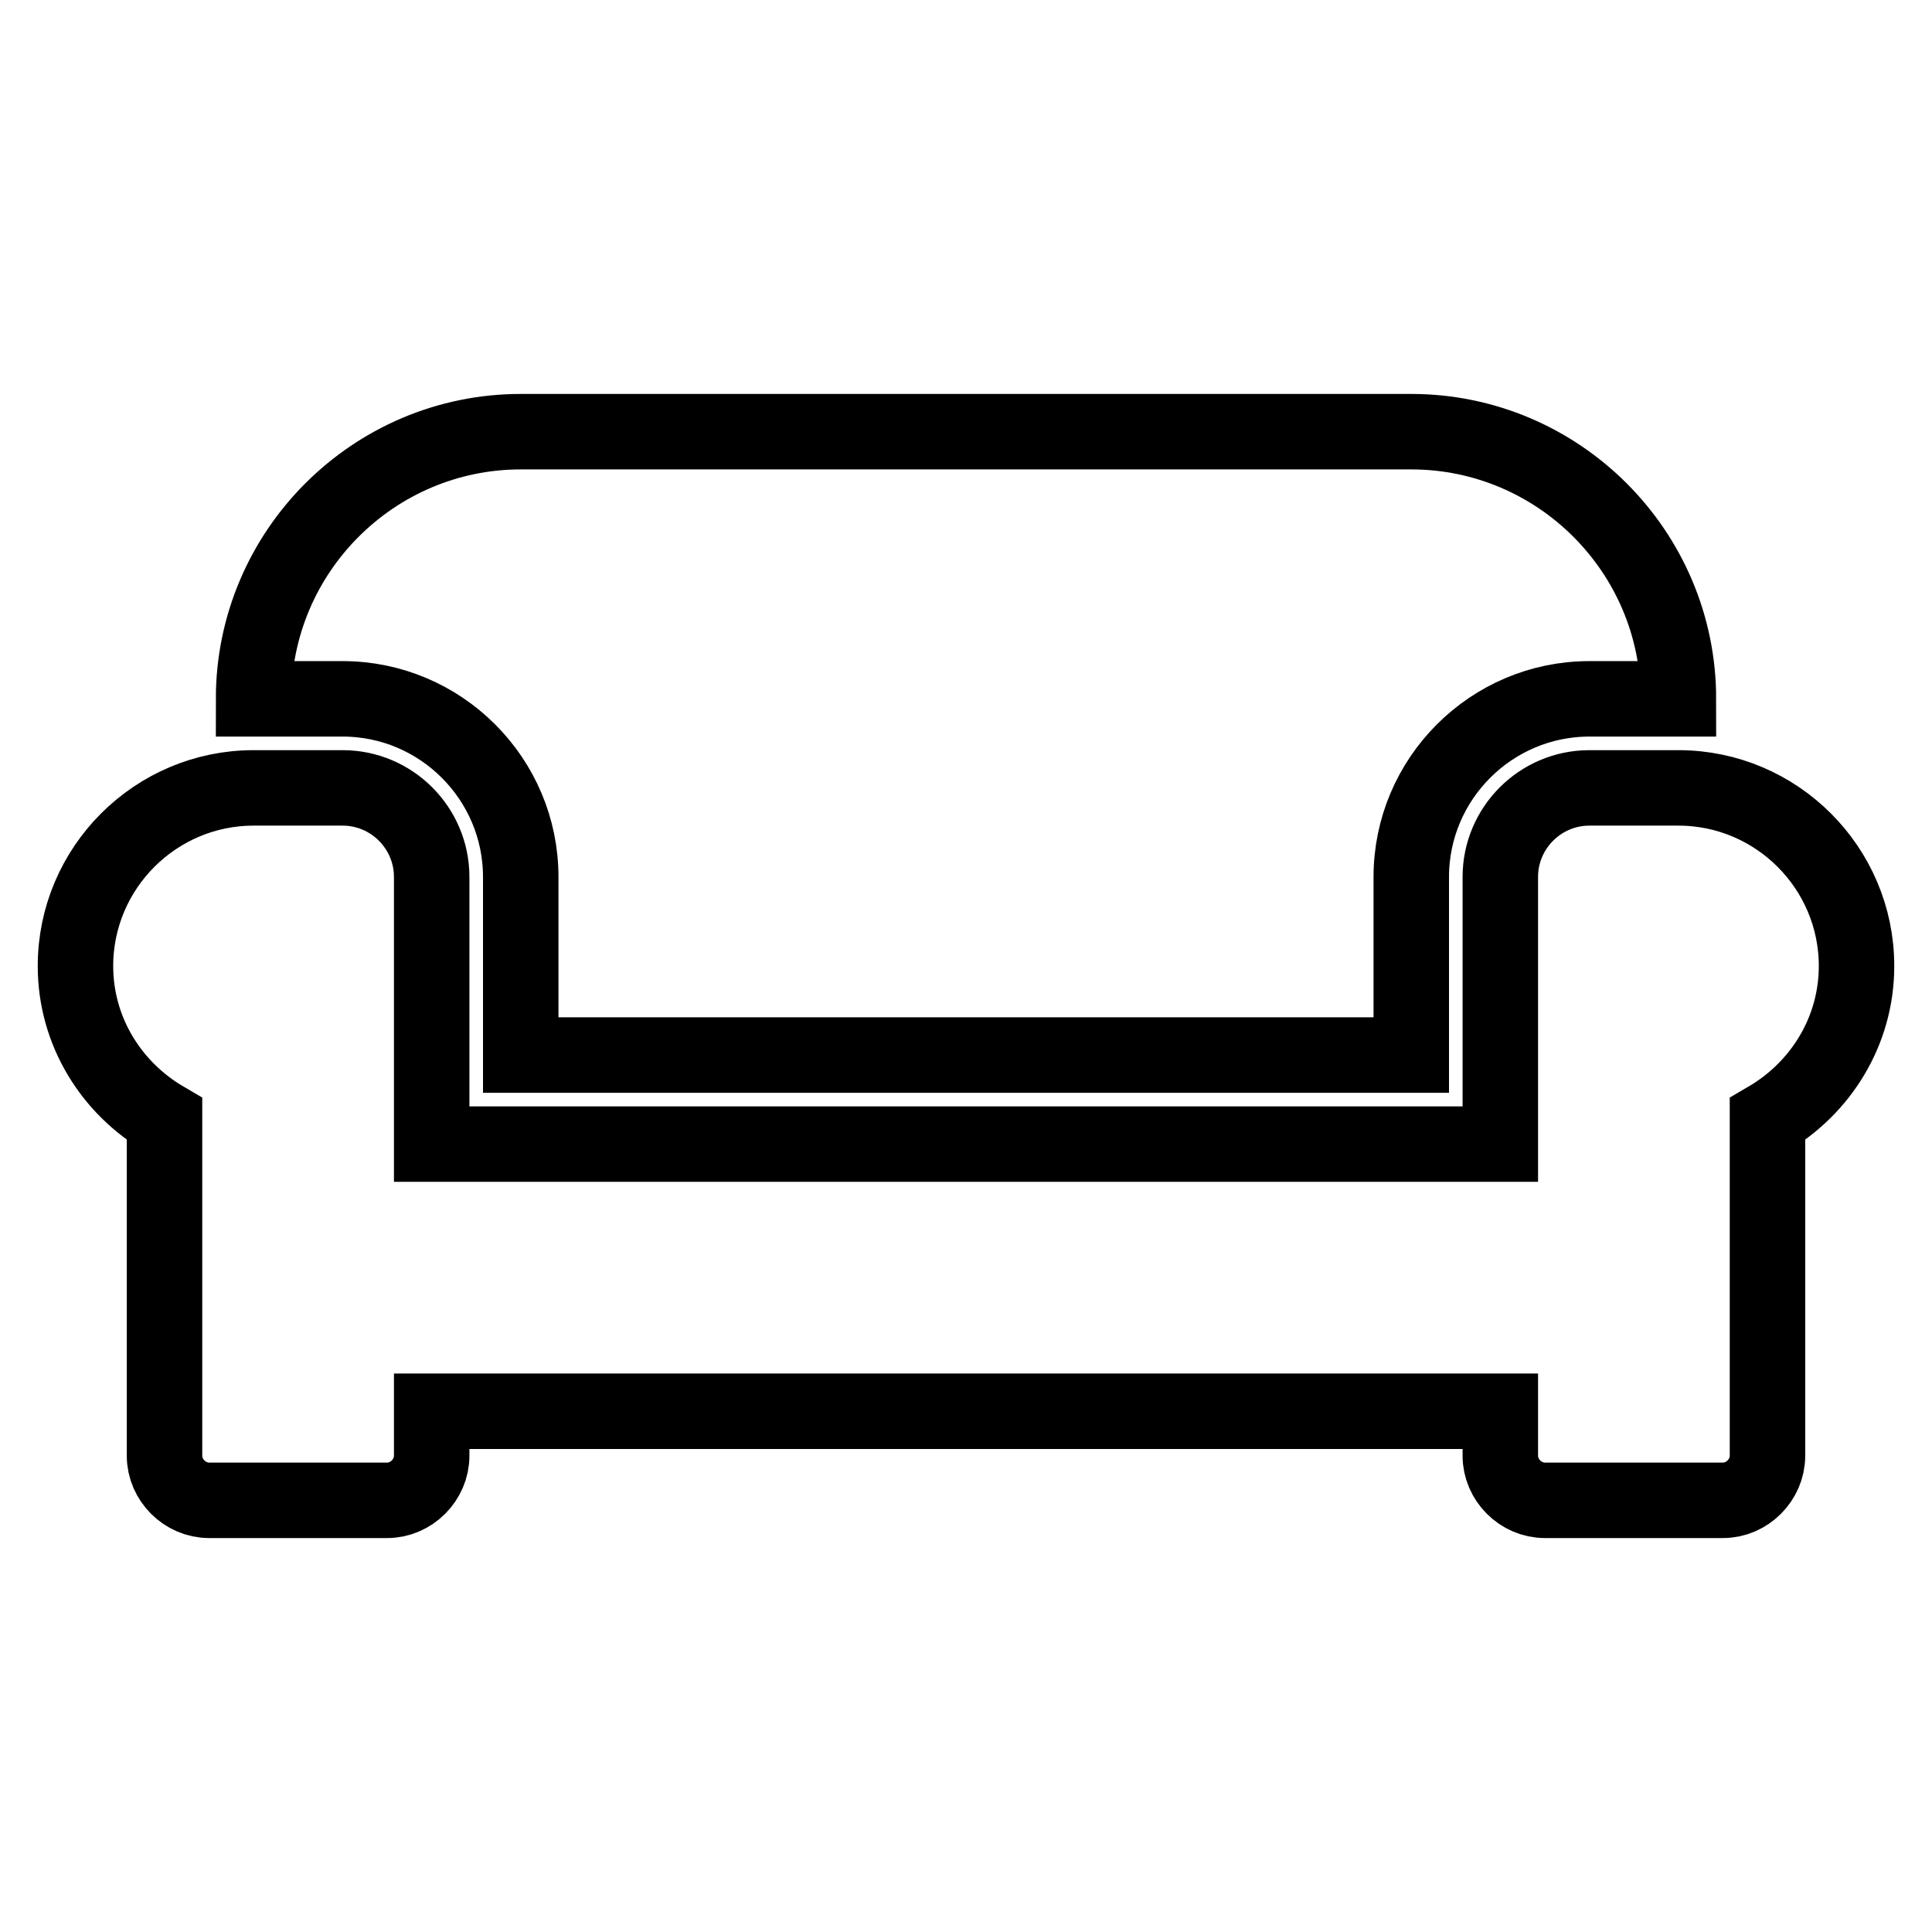 <?xml version="1.0" encoding="utf-8"?>
<!-- Svg Vector Icons : http://www.onlinewebfonts.com/icon -->
<!DOCTYPE svg PUBLIC "-//W3C//DTD SVG 1.1//EN" "http://www.w3.org/Graphics/SVG/1.1/DTD/svg11.dtd">
<svg version="1.1" xmlns="http://www.w3.org/2000/svg" xmlns:xlink="http://www.w3.org/1999/xlink" x="0px" y="0px" viewBox="0 0 256 256" enable-background="new 0 0 256 256" xml:space="preserve">
<g> <path stroke-width="10" fill-opacity="0" stroke="#000000"  d="M69,116.2v23.6h118v-23.6c0-13,10.6-23.6,23.6-23.6h11.8c0-19.5-15.9-35.4-35.4-35.4H69 c-19.5,0-35.4,15.9-35.4,35.4h11.8C58.4,92.6,69,103.2,69,116.2z M222.4,104.4h-11.8c-6.5,0-11.8,5.3-11.8,11.8v35.4H57.2v-35.4 c0-6.5-5.3-11.8-11.8-11.8H33.6C20.6,104.4,10,115,10,128c0,8.7,4.8,16.2,11.8,20.3v44.6c0,3.2,2.7,5.9,5.9,5.9h23.6 c3.2,0,5.9-2.7,5.9-5.9V187h141.6v5.9c0,3.2,2.7,5.9,5.9,5.9h23.6c3.2,0,5.9-2.7,5.9-5.9v-44.6c7-4.1,11.8-11.6,11.8-20.3 C246,115,235.4,104.4,222.4,104.4z"/></g>
</svg>